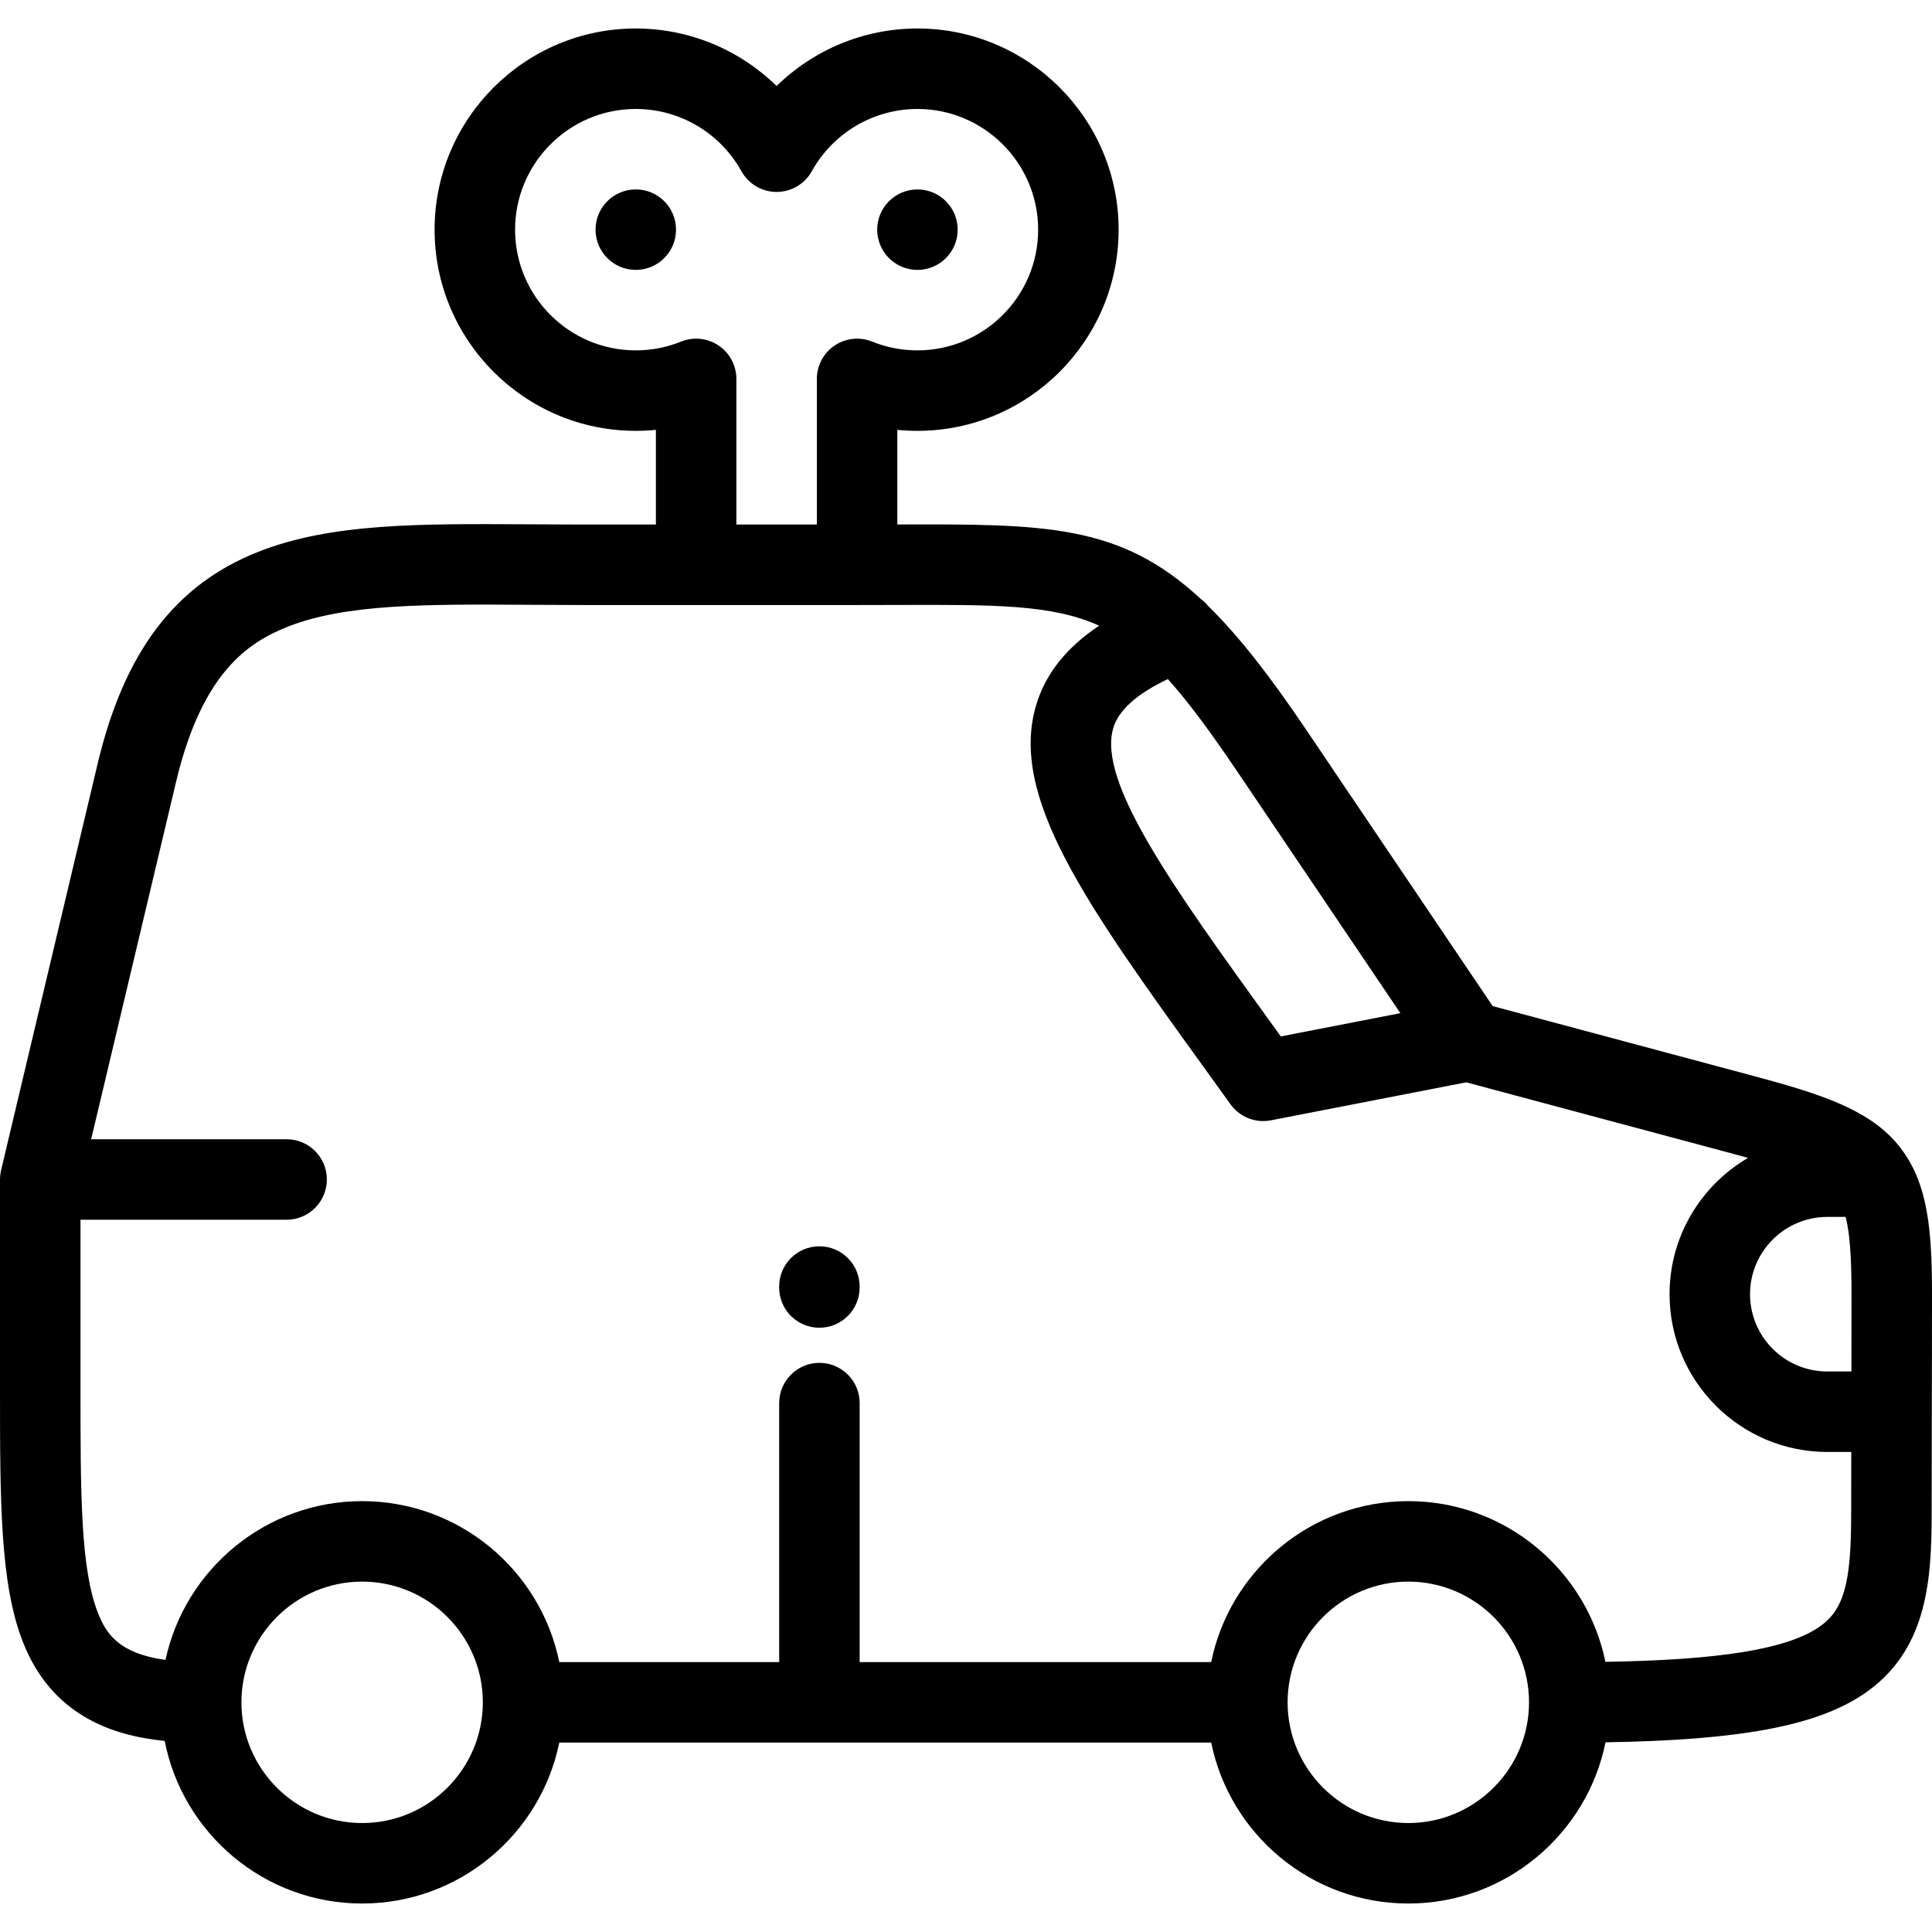 <?xml version="1.0" encoding="iso-8859-1"?>
<!-- Generator: Adobe Illustrator 19.0.0, SVG Export Plug-In . SVG Version: 6.00 Build 0)  -->
<svg version="1.1" id="Layer_1" xmlns="http://www.w3.org/2000/svg" xmlns:xlink="http://www.w3.org/1999/xlink" x="0px" y="0px"
	 viewBox="0 0 512.001 512.001" style="enable-background:new 0 0 512.001 512.001;" xml:space="preserve">
<g>
	<g>
		<g>
			<path d="M511.986,339.711c-0.003-0.327-0.011-0.642-0.015-0.964c-0.01-0.737-0.02-1.473-0.037-2.189
				c-0.008-0.381-0.022-0.756-0.033-1.134c-0.019-0.627-0.037-1.25-0.063-1.86c-0.017-0.419-0.037-0.831-0.059-1.243
				c-0.026-0.537-0.054-1.071-0.087-1.595c-0.027-0.45-0.057-0.896-0.089-1.337c-0.032-0.448-0.068-0.891-0.108-1.331
				c-0.042-0.489-0.084-0.979-0.132-1.458c-0.034-0.336-0.071-0.666-0.11-0.998c-0.063-0.556-0.126-1.114-0.198-1.656
				c-0.021-0.156-0.046-0.308-0.068-0.465c-0.753-5.396-2.025-10.02-4.082-14.099c-0.004-0.006-0.006-0.011-0.008-0.017
				c-0.291-0.577-0.598-1.143-0.922-1.7c-0.034-0.061-0.07-0.118-0.107-0.179c-0.295-0.5-0.601-0.997-0.927-1.483
				c-0.022-0.033-0.044-0.07-0.067-0.104c-0.027-0.042-0.061-0.075-0.087-0.116c-0.692-1.016-1.433-2.006-2.259-2.959
				c-7.909-9.125-20.785-13.116-38.114-17.76l-68.841-18.441l-49.66-73.585c-9.575-14.186-17.783-24.656-25.673-32.387
				c-0.576-0.712-1.234-1.337-1.959-1.87c-21.446-19.912-41.155-19.914-80.48-19.791v-25.071c1.762,0.175,3.54,0.262,5.33,0.262
				c29.398,0,53.315-23.917,53.315-53.315c0-29.398-23.917-53.315-53.315-53.315c-14.143,0-27.486,5.616-37.32,15.244
				c-9.834-9.631-23.178-15.244-37.32-15.244c-29.4,0-53.319,23.917-53.319,53.315c0,29.398,23.918,53.315,53.319,53.315
				c1.789,0,3.566-0.087,5.328-0.262v25.091h-19.16c-4.838,0-9.537-0.029-14.095-0.059c-29.54-0.179-52.879-0.33-72.192,7.312
				c-21.961,8.689-35.466,26.535-42.502,56.154L0.289,310.11c-0.01,0.035-0.012,0.073-0.02,0.11
				c-0.065,0.29-0.115,0.586-0.157,0.883c-0.013,0.096-0.033,0.192-0.044,0.29C0.025,311.78,0,312.173,0,312.573v54.984
				c0,30.253,0,52.109,6.067,67.583c7.571,19.305,23.436,24.816,37.581,26.223c4.785,24.523,26.421,43.091,52.323,43.091
				c25.747,0,47.288-18.345,52.243-42.651h172.762c4.956,24.306,26.498,42.651,52.245,42.651c25.773,0,47.33-18.382,52.258-42.726
				c35.82-0.556,55.986-4.384,68.441-12.81c16.556-11.199,17.964-29.455,17.987-47.192c0.013-10.695,0.028-19.21,0.044-27.582
				v-0.002c0.01-4.96,0.019-9.868,0.029-15.146c0-0.387,0-0.783,0.001-1.177c0.001-0.721,0.003-1.449,0.003-2.185
				c0.002-0.529,0.002-1.066,0.003-1.604c0.001-0.398,0.001-0.804,0.001-1.208c0.004-2.251,0.007-4.595,0.011-7.046
				c0.001-0.914,0.002-1.84,0.004-2.784C512.002,341.872,511.997,340.784,511.986,339.711z M295.043,192.894
				c1.418-4.711,6.269-9.047,14.448-12.932c5.587,6.195,11.535,14.326,18.744,25.006l42.876,63.534l-31.686,6.161
				c-0.977-1.355-1.945-2.697-2.904-4.023C310.943,235.194,290.738,207.199,295.043,192.894z M168.492,92.853
				c-17.639,0-31.991-14.348-31.991-31.988c0-17.637,14.352-31.988,31.991-31.988c11.619,0,22.348,6.324,27.995,16.5
				c1.881,3.389,5.45,5.49,9.326,5.49s7.446-2.104,9.325-5.49c5.645-10.179,16.371-16.5,27.994-16.5
				c17.638,0,31.988,14.35,31.988,31.988c0,17.639-14.349,31.988-31.988,31.988c-4.151,0-8.186-0.781-11.991-2.323
				c-3.289-1.331-7.021-0.942-9.962,1.042c-2.941,1.982-4.705,5.297-4.705,8.844v38.594h-21.326v-38.594
				c0-3.547-1.762-6.86-4.704-8.844c-2.941-1.982-6.677-2.373-9.962-1.042C176.676,92.071,172.642,92.853,168.492,92.853z
				 M127.959,451.138c0,0.009,0,0.017,0,0.025c-0.015,17.627-14.359,31.963-31.988,31.963c-17.639,0-31.99-14.353-31.99-31.992
				c0-17.639,14.35-31.987,31.99-31.987c17.631,0,31.975,14.336,31.989,31.963C127.96,451.12,127.959,451.129,127.959,451.138z
				 M405.208,451.138c0,0.009,0,0.017,0,0.025c-0.015,17.627-14.358,31.963-31.988,31.963c-17.639,0-31.99-14.353-31.99-31.992
				c0-17.639,14.35-31.987,31.99-31.987c17.631,0,31.975,14.336,31.989,31.963C405.209,451.12,405.208,451.129,405.208,451.138z
				 M490.579,401.696c-0.023,18.204-2.036,25.109-8.61,29.555c-8.563,5.793-26.169,8.671-56.516,9.15
				c-4.981-24.273-26.508-42.583-52.232-42.583c-25.75,0-47.295,18.347-52.246,42.656H227.82v-68.638
				c0-5.89-4.775-10.664-10.664-10.664c-5.89,0-10.664,4.774-10.664,10.664v68.638h-58.274
				c-4.953-24.308-26.496-42.656-52.245-42.656c-25.543,0-46.94,18.058-52.116,42.075c-12.519-1.726-15.792-7.08-17.932-12.541
				c-4.597-11.716-4.597-31.882-4.597-59.794v-44.32h54.63c5.89,0,10.664-4.774,10.664-10.664c0-5.889-4.774-10.664-10.664-10.664
				h-51.8l22.465-94.563c6.823-28.728,18.791-36.974,29.599-41.25c15.466-6.121,36.976-5.988,64.211-5.817
				c4.6,0.029,9.344,0.059,14.228,0.059h72.477c3.621,0,7.073-0.011,10.371-0.021c26.279-0.083,41.406-0.129,53.772,5.496
				c-8.675,5.791-14.184,12.714-16.658,20.934c-7.34,24.389,13.326,53.026,44.606,96.373c2.239,3.101,4.533,6.28,6.874,9.537
				c2.026,2.818,5.267,4.438,8.658,4.438c0.675,0,1.356-0.063,2.036-0.196l51.788-10.07l70.313,18.837
				c1.52,0.406,2.956,0.8,4.351,1.187c-12.425,7.257-20.798,20.726-20.798,36.122c0,23.054,18.756,41.81,41.808,41.81h6.346
				C490.595,389.952,490.587,395.446,490.579,401.696z M490.667,346.619c-0.001,0.298-0.001,0.592-0.001,0.887
				c-0.008,5.811-0.017,10.999-0.025,15.952h-6.383c-11.293,0-20.48-9.189-20.48-20.482c-0.001-11.293,9.187-20.48,20.479-20.48
				h4.857c0.144,0.555,0.271,1.143,0.391,1.75c0.035,0.186,0.068,0.378,0.103,0.568c0.069,0.389,0.135,0.793,0.197,1.204
				c0.046,0.304,0.092,0.604,0.133,0.922c0.029,0.21,0.052,0.435,0.078,0.654c0.391,3.308,0.597,7.402,0.643,12.528
				c0.007,0.929,0.012,1.87,0.012,2.841C490.67,344.213,490.668,345.423,490.667,346.619z"/>
			<path d="M217.151,330.282c-5.89,0-10.664,4.775-10.664,10.664v0.256c0,5.89,4.774,10.664,10.664,10.664
				c5.889,0,10.664-4.774,10.664-10.664v-0.256C227.815,335.057,223.039,330.282,217.151,330.282z"/>
			<path d="M168.492,50.201c-5.89,0-10.666,4.772-10.666,10.664c0,5.888,4.776,10.662,10.666,10.662
				c5.888,0,10.662-4.774,10.662-10.662C179.154,54.973,174.38,50.201,168.492,50.201z"/>
			<path d="M243.131,71.527c5.89,0,10.663-4.774,10.663-10.662c0-5.892-4.773-10.664-10.663-10.664
				c-5.89,0-10.663,4.772-10.663,10.664C232.468,66.754,237.242,71.527,243.131,71.527z"/>
		</g>
	</g>
</g>
<g>
</g>
<g>
</g>
<g>
</g>
<g>
</g>
<g>
</g>
<g>
</g>
<g>
</g>
<g>
</g>
<g>
</g>
<g>
</g>
<g>
</g>
<g>
</g>
<g>
</g>
<g>
</g>
<g>
</g>
</svg>
